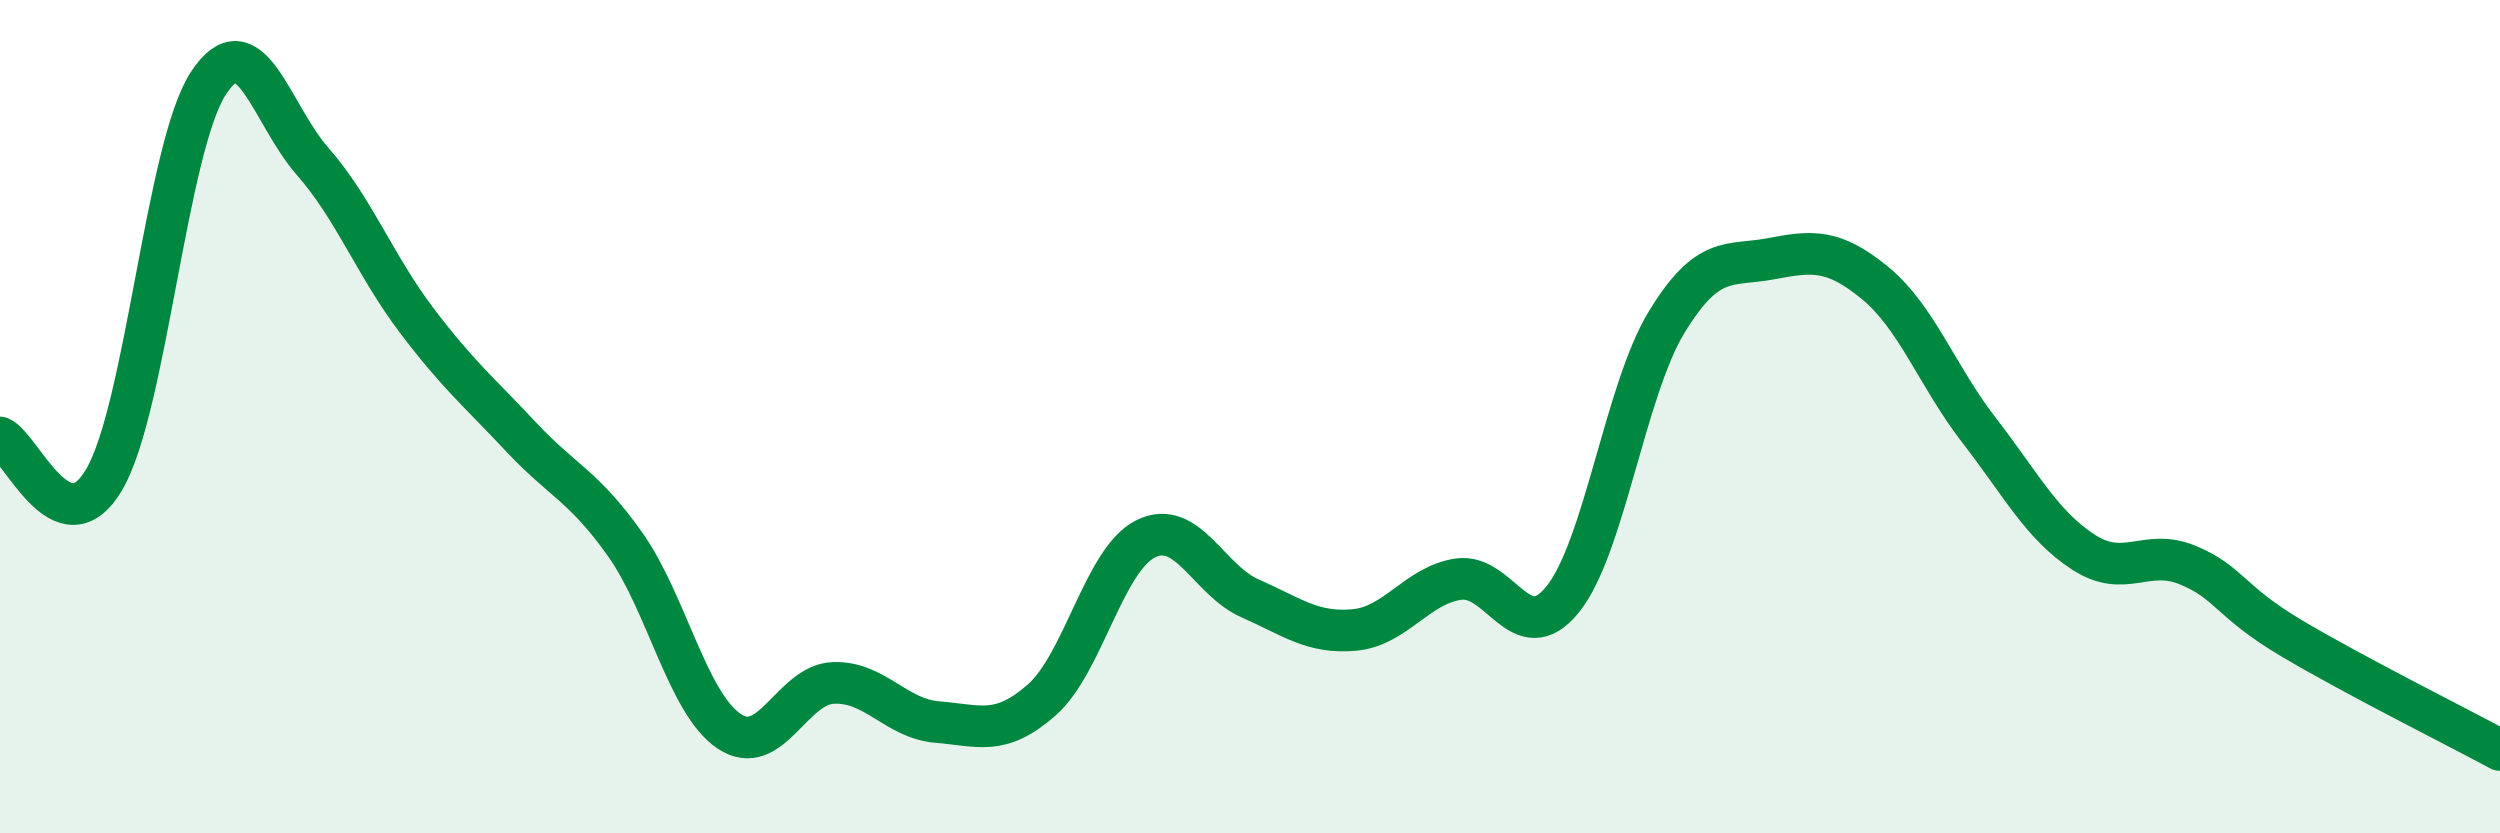 
    <svg width="60" height="20" viewBox="0 0 60 20" xmlns="http://www.w3.org/2000/svg">
      <path
        d="M 0,10.5 C 0.5,10.7 1.5,13.21 2.5,11.51 C 3.5,9.81 4,3.53 5,2 C 6,0.47 6.5,2.73 7.5,3.87 C 8.5,5.01 9,6.37 10,7.69 C 11,9.01 11.5,9.41 12.5,10.48 C 13.5,11.55 14,11.65 15,13.06 C 16,14.47 16.5,16.88 17.5,17.55 C 18.5,18.22 19,16.43 20,16.39 C 21,16.35 21.5,17.25 22.5,17.33 C 23.5,17.41 24,17.68 25,16.8 C 26,15.92 26.5,13.42 27.5,12.93 C 28.5,12.44 29,13.92 30,14.36 C 31,14.8 31.5,15.21 32.5,15.12 C 33.5,15.03 34,14.05 35,13.9 C 36,13.75 36.5,15.62 37.5,14.39 C 38.5,13.16 39,9.37 40,7.73 C 41,6.09 41.5,6.4 42.5,6.21 C 43.5,6.02 44,5.97 45,6.79 C 46,7.61 46.5,9.04 47.5,10.33 C 48.5,11.62 49,12.6 50,13.25 C 51,13.9 51.5,13.15 52.5,13.56 C 53.5,13.97 53.5,14.43 55,15.32 C 56.5,16.21 59,17.46 60,18L60 20L0 20Z"
        fill="#008740"
        opacity="0.1"
        stroke-linecap="round"
        stroke-linejoin="round"
      />
      <path
        d="M 0,10.5 C 0.5,10.7 1.5,13.21 2.5,11.51 C 3.5,9.81 4,3.53 5,2 C 6,0.47 6.5,2.73 7.5,3.87 C 8.5,5.01 9,6.37 10,7.69 C 11,9.01 11.5,9.41 12.5,10.48 C 13.5,11.55 14,11.65 15,13.06 C 16,14.47 16.5,16.88 17.5,17.55 C 18.5,18.22 19,16.43 20,16.39 C 21,16.35 21.5,17.25 22.5,17.33 C 23.5,17.41 24,17.68 25,16.8 C 26,15.92 26.5,13.42 27.5,12.93 C 28.5,12.44 29,13.92 30,14.36 C 31,14.8 31.5,15.21 32.5,15.12 C 33.5,15.03 34,14.05 35,13.9 C 36,13.75 36.5,15.62 37.5,14.39 C 38.5,13.16 39,9.37 40,7.73 C 41,6.09 41.5,6.4 42.5,6.21 C 43.5,6.02 44,5.97 45,6.79 C 46,7.61 46.5,9.04 47.5,10.33 C 48.5,11.62 49,12.6 50,13.25 C 51,13.9 51.5,13.15 52.5,13.56 C 53.5,13.97 53.5,14.43 55,15.32 C 56.5,16.21 59,17.46 60,18"
        stroke="#008740"
        stroke-width="1"
        fill="none"
        stroke-linecap="round"
        stroke-linejoin="round"
      />
    </svg>
  